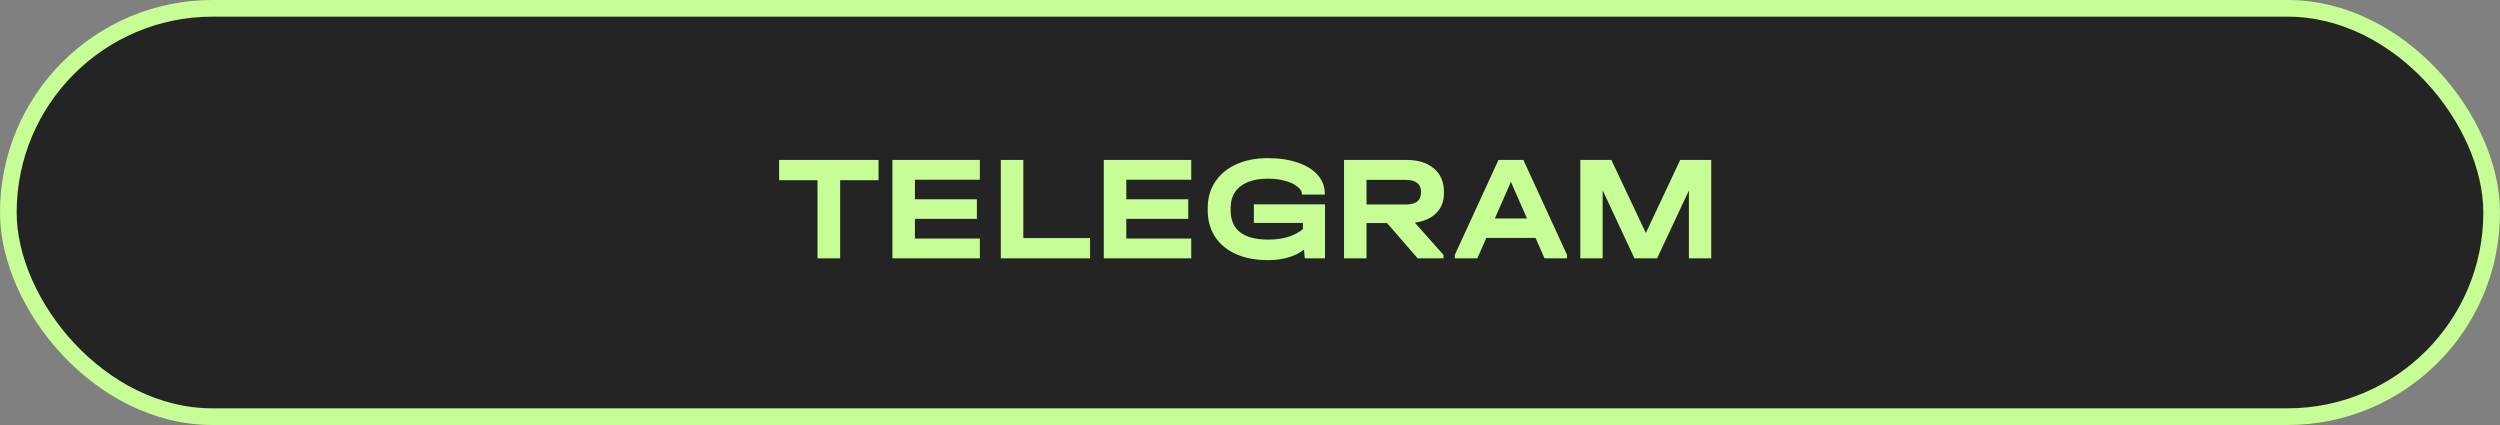 <?xml version="1.0" encoding="UTF-8"?> <svg xmlns="http://www.w3.org/2000/svg" width="300" height="51" viewBox="0 0 300 51" fill="none"><rect x="0" y="0" width="300" height="51" fill="#808080" stroke="none"/> <rect x="1" y="1" width="298" height="49" rx="24.5" fill="#242424"></rect> <path d="M93.492 21.622V19.192H105.426V21.622H100.818V31H98.1V21.622H93.492ZM117.584 19.192V21.568H109.79V23.908H117.224V26.266H109.79V28.624H117.584V31H107.09V19.192H117.584ZM122.797 19.192V28.57H130.807V31H120.097V19.192H122.797ZM142.949 19.192V21.568H135.155V23.908H142.589V26.266H135.155V28.624H142.949V31H132.455V19.192H142.949ZM158.999 24.52V31H156.569L156.479 29.956C155.375 30.796 153.935 31.216 152.159 31.216C150.695 31.216 149.417 30.976 148.325 30.496C147.233 30.004 146.393 29.308 145.805 28.408C145.217 27.496 144.923 26.428 144.923 25.204V25.006C144.923 23.794 145.217 22.738 145.805 21.838C146.405 20.926 147.245 20.224 148.325 19.732C149.417 19.228 150.683 18.976 152.123 18.976C153.503 18.976 154.709 19.156 155.741 19.516C156.773 19.864 157.571 20.362 158.135 21.01C158.699 21.658 158.981 22.414 158.981 23.278V23.35H156.227V23.278C156.227 22.954 156.041 22.654 155.669 22.378C155.309 22.09 154.817 21.862 154.193 21.694C153.581 21.526 152.915 21.442 152.195 21.442C150.743 21.442 149.627 21.748 148.847 22.36C148.067 22.96 147.677 23.83 147.677 24.97V25.24C147.677 26.404 148.055 27.28 148.811 27.868C149.579 28.456 150.707 28.75 152.195 28.75C153.095 28.75 153.893 28.642 154.589 28.426C155.297 28.198 155.885 27.886 156.353 27.49V26.752H150.467V24.52H158.999ZM173.271 23.206C173.271 24.166 172.965 24.952 172.353 25.564C171.753 26.176 170.895 26.56 169.779 26.716L173.217 30.586V31H170.121L166.449 26.77H163.983V31H161.283V19.192H168.771C170.175 19.192 171.273 19.534 172.065 20.218C172.869 20.89 173.271 21.82 173.271 23.008V23.206ZM170.517 22.954C170.517 22.51 170.361 22.174 170.049 21.946C169.749 21.706 169.299 21.586 168.699 21.586H163.983V24.538H168.699C169.287 24.538 169.737 24.424 170.049 24.196C170.361 23.956 170.517 23.608 170.517 23.152V22.954ZM188.043 30.586V31H185.343L184.263 28.552H178.359L177.279 31H174.579V30.586L179.817 19.192H182.805L188.043 30.586ZM183.237 26.212L181.311 21.82L179.385 26.212H183.237ZM205.35 31H202.668V22.864L198.852 31H196.134L192.318 22.828V31H189.636V19.192H193.362L197.502 27.958L201.624 19.192H205.35V31Z" fill="#C7FD95"></path> <rect x="1" y="1" width="298" height="49" rx="24.5" stroke="#C7FD95" stroke-width="2"></rect> </svg> 